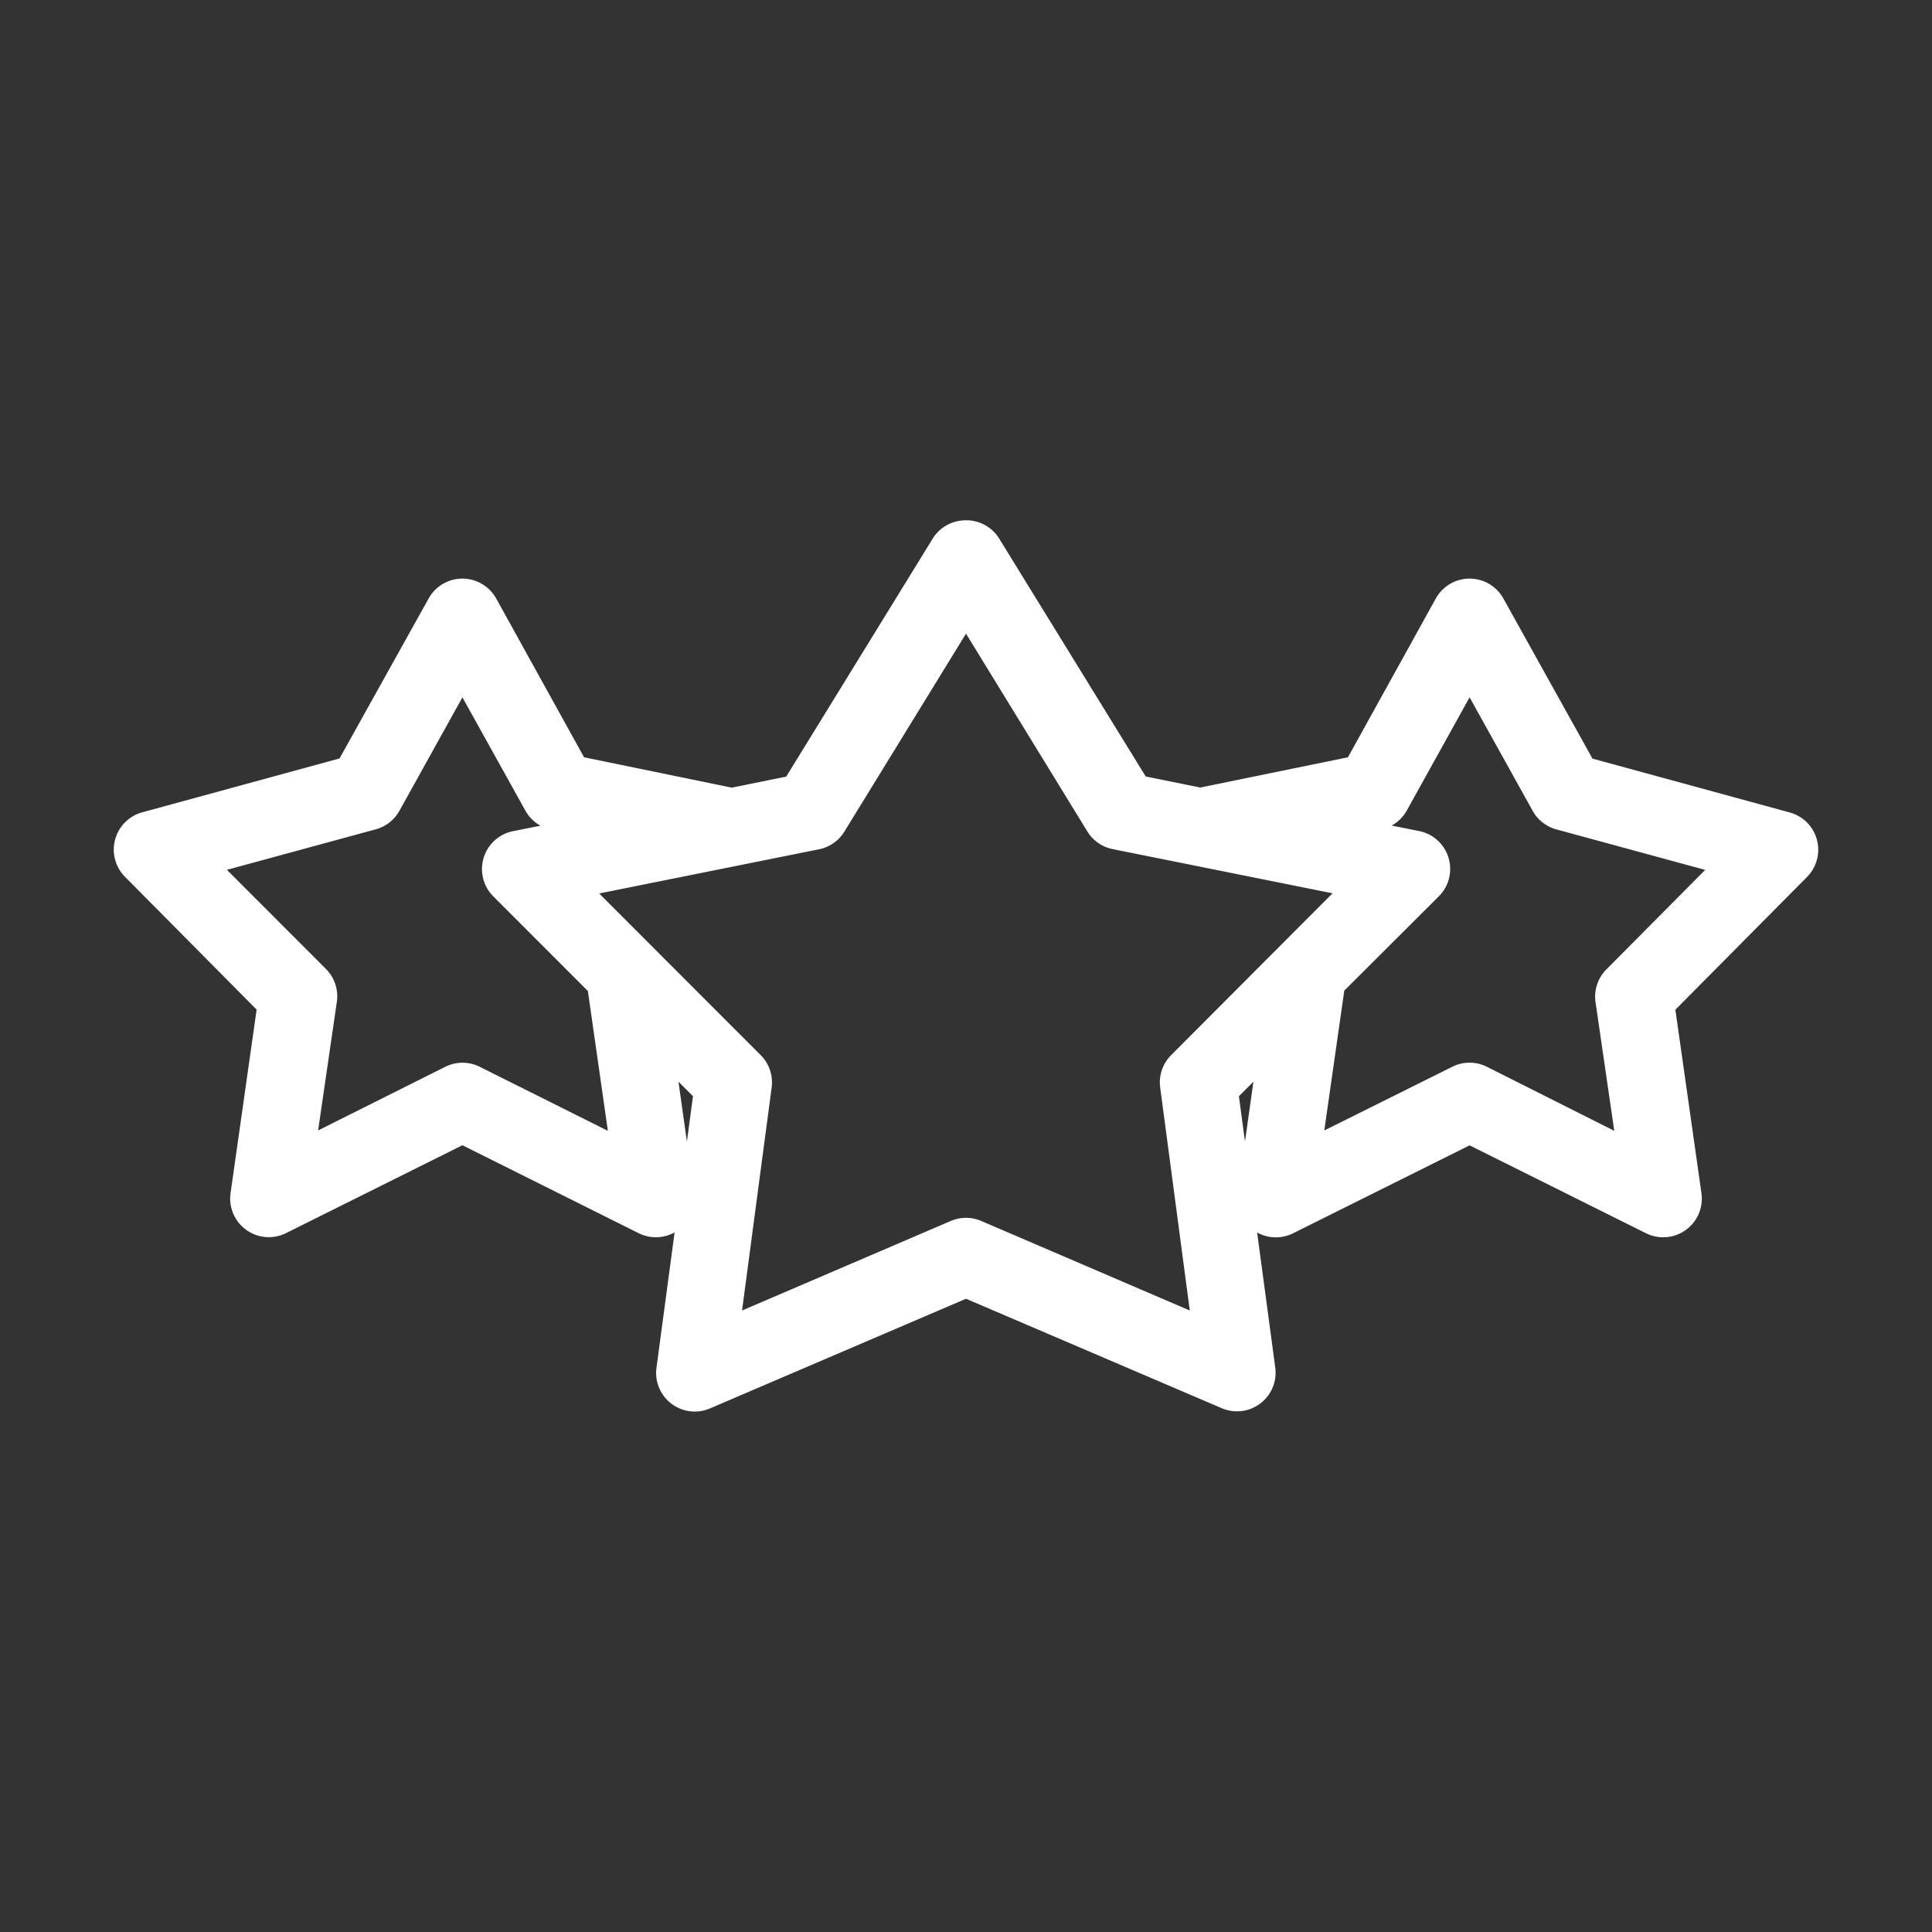 <svg xmlns="http://www.w3.org/2000/svg" width="35" height="35" viewBox="0 0 35 35"><rect x="0" y="0" width="35" height="35" fill="#333333" stroke="none"/><defs><clipPath id="a"><path data-name="Rectangle 6587" fill="#fff" d="M0 0h30.874v16.142H0z"/></clipPath></defs><g data-name="Group 18003"><path data-name="Rectangle 6588" fill="none" d="M0 0h35v35H0z"/><g data-name="Group 18000"><g data-name="Group 17997"><g data-name="Group 17996" clip-path="url(#a)" transform="translate(2.063 9.429)"><path data-name="Path 12783" d="M15.382-.001a.7.7 0 00-.548.329L12.18 4.64l-.987.2-2.675-.55-1.59-2.873a.7.7 0 00-1.228 0L4.088 4.311l-3.574.976a.7.7 0 00-.307 1.174l2.379 2.4-.472 3.323a.7.7 0 001.009.724l3.191-1.59 3.186 1.59a.7.7 0 00.658-.011l-.329 2.456a.7.7 0 00.965.735l4.643-1.989 4.638 1.985a.7.7 0 00.965-.735l-.329-2.45a.7.7 0 00.658.011l3.191-1.59 3.191 1.59a.7.7 0 001.009-.724l-.472-3.323 2.38-2.4a.7.7 0 00-.307-1.173l-3.575-.976-1.612-2.897a.7.7 0 00-1.228 0l-1.59 2.873-2.676.548-.987-.2L16.04.331a.7.7 0 00-.658-.332zm.055 2.051l2.2 3.586a.7.7 0 00.46.318l3.98.8-2.923 2.931a.7.7 0 00-.2.581l.537 4.046-3.78-1.623a.7.7 0 00-.548 0l-3.783 1.623.537-4.046a.7.7 0 00-.2-.581L8.792 6.757l3.98-.8a.7.7 0 00.46-.318zM6.314 3.204l1.14 2.051a.7.7 0 00.274.274l-.5.1a.7.7 0 00-.351 1.184l1.71 1.711.362 2.533-2.317-1.158a.7.7 0 00-.632 0L3.7 11.05l.34-2.335a.7.7 0 00-.2-.592L2.048 6.329l2.7-.735a.7.7 0 00.428-.34zm18.246 0l1.14 2.051a.7.7 0 00.428.34l2.7.735-1.787 1.8a.7.7 0 00-.2.592l.34 2.335-2.303-1.158a.7.7 0 00-.636 0l-2.314 1.151.362-2.533L24 6.811a.7.7 0 00-.351-1.184l-.5-.1a.7.7 0 00.274-.274zm-14.332 6.963l.263.263-.11.822zm10.416 0l-.153 1.085-.11-.822z" fill="#fff"/></g></g></g></g></svg>
